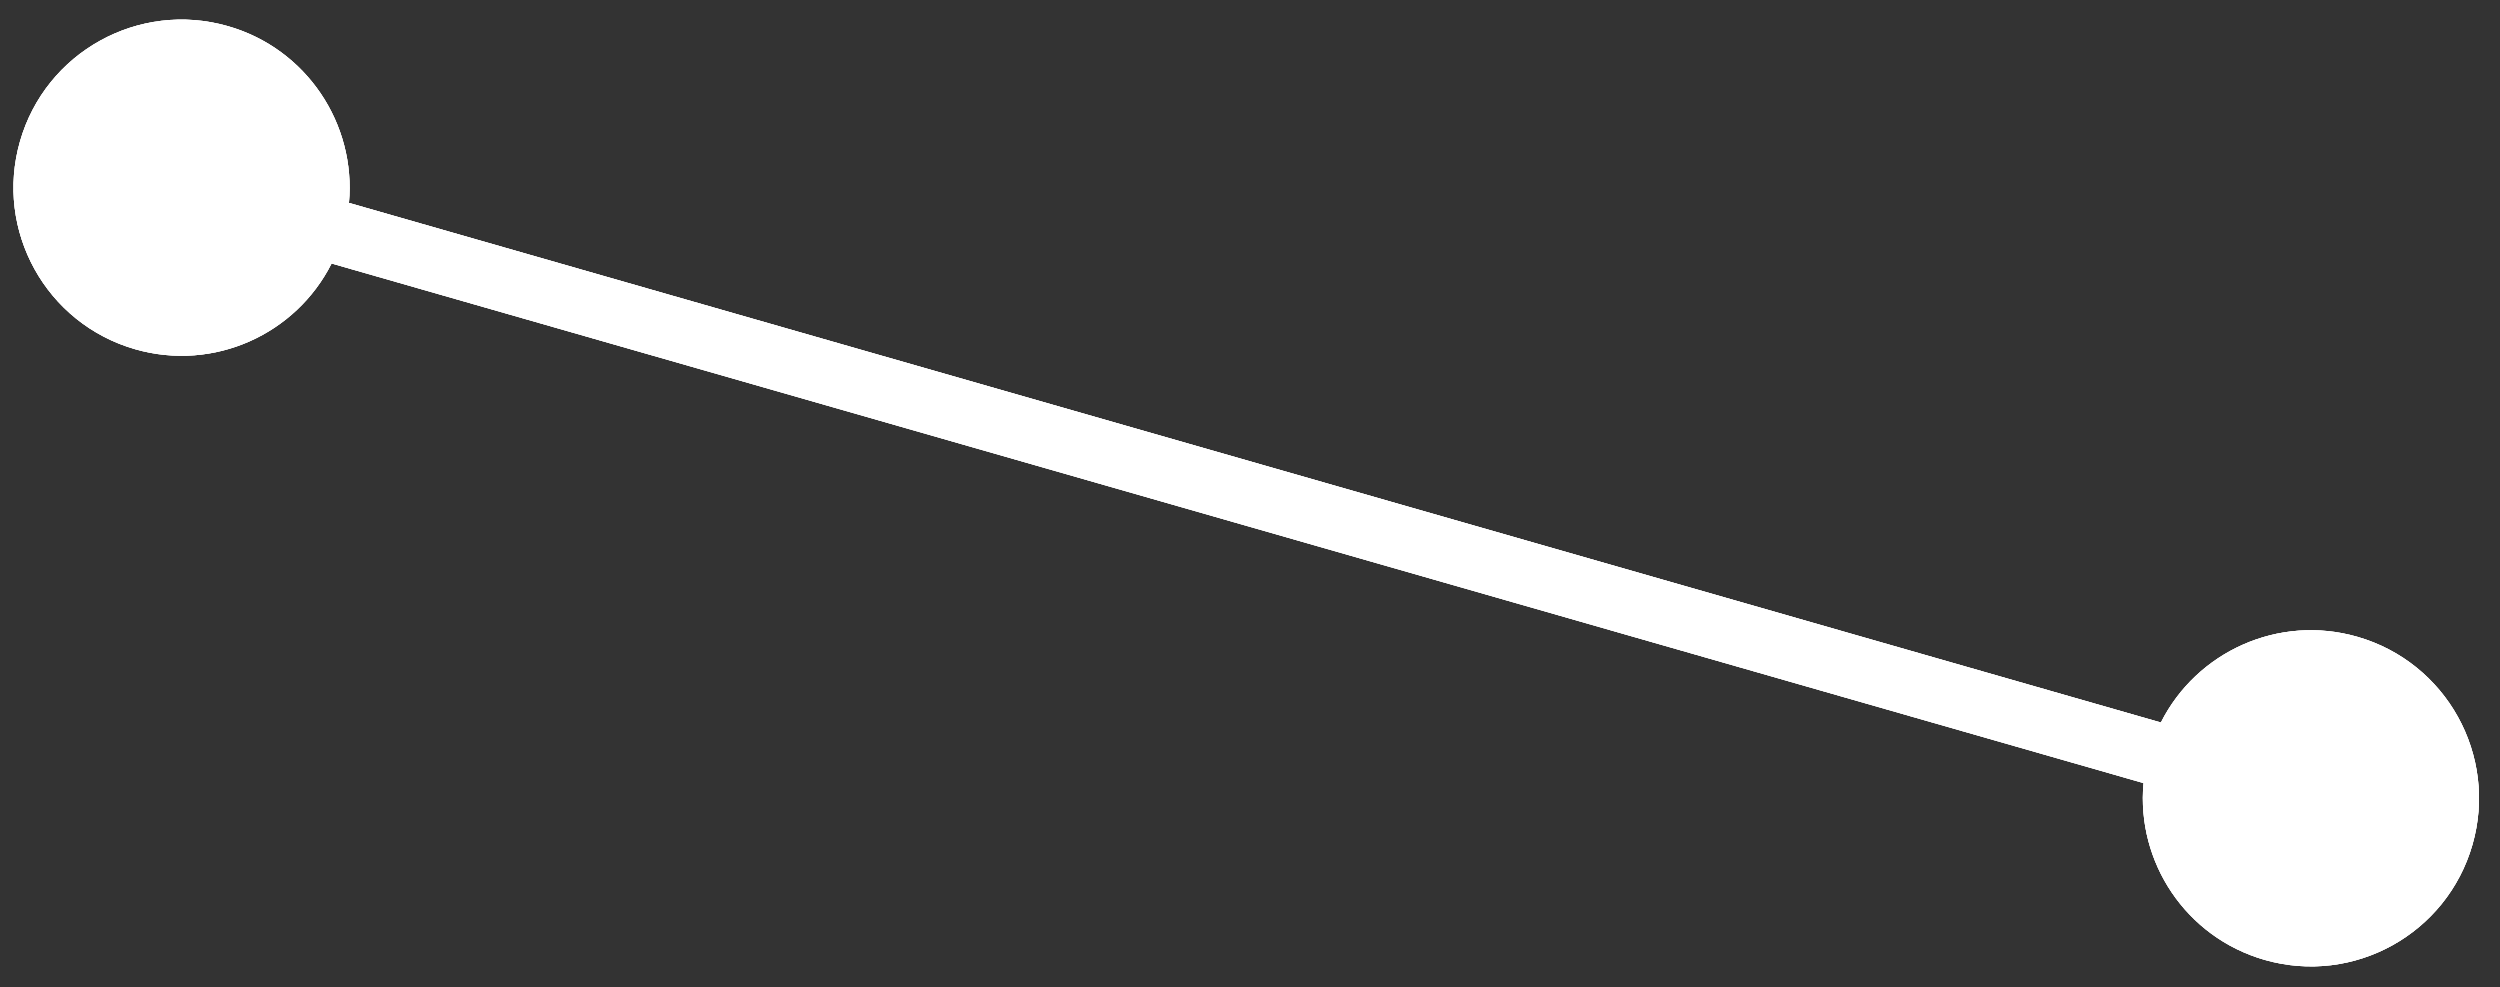 <svg width="119" height="47" viewBox="0 0 119 47" fill="none" xmlns="http://www.w3.org/2000/svg">
<rect x="0" y="0" width="119" height="47" fill="#333333" stroke="none"/>
<path fill-rule="evenodd" clip-rule="evenodd" d="M112.205 30.31C116.452 31.528 118.908 35.958 117.69 40.205C116.472 44.452 112.042 46.908 107.795 45.69C104.041 44.614 101.686 41.027 102.032 37.275L15.783 12.542C14.088 15.906 10.191 17.7 6.436 16.624C2.189 15.406 -0.266 10.975 0.952 6.728C2.17 2.481 6.6 0.026 10.847 1.244C14.601 2.32 16.956 5.907 16.61 9.658L102.858 34.392C104.554 31.027 108.451 29.233 112.205 30.31Z" fill="white"/>
<path fill-rule="evenodd" clip-rule="evenodd" d="M112.205 30.31C116.452 31.528 118.908 35.958 117.69 40.205C116.472 44.452 112.042 46.908 107.795 45.69C104.041 44.614 101.686 41.027 102.032 37.275L15.783 12.542C14.088 15.906 10.191 17.7 6.436 16.624C2.189 15.406 -0.266 10.975 0.952 6.728C2.17 2.481 6.6 0.026 10.847 1.244C14.601 2.32 16.956 5.907 16.61 9.658L102.858 34.392C104.554 31.027 108.451 29.233 112.205 30.31Z" fill="white"/>
<path fill-rule="evenodd" clip-rule="evenodd" d="M112.205 30.31C116.452 31.528 118.908 35.958 117.69 40.205C116.472 44.452 112.042 46.908 107.795 45.69C104.041 44.614 101.686 41.027 102.032 37.275L15.783 12.542C14.088 15.906 10.191 17.7 6.436 16.624C2.189 15.406 -0.266 10.975 0.952 6.728C2.17 2.481 6.6 0.026 10.847 1.244C14.601 2.32 16.956 5.907 16.61 9.658L102.858 34.392C104.554 31.027 108.451 29.233 112.205 30.31Z" fill="white"/>
</svg>
